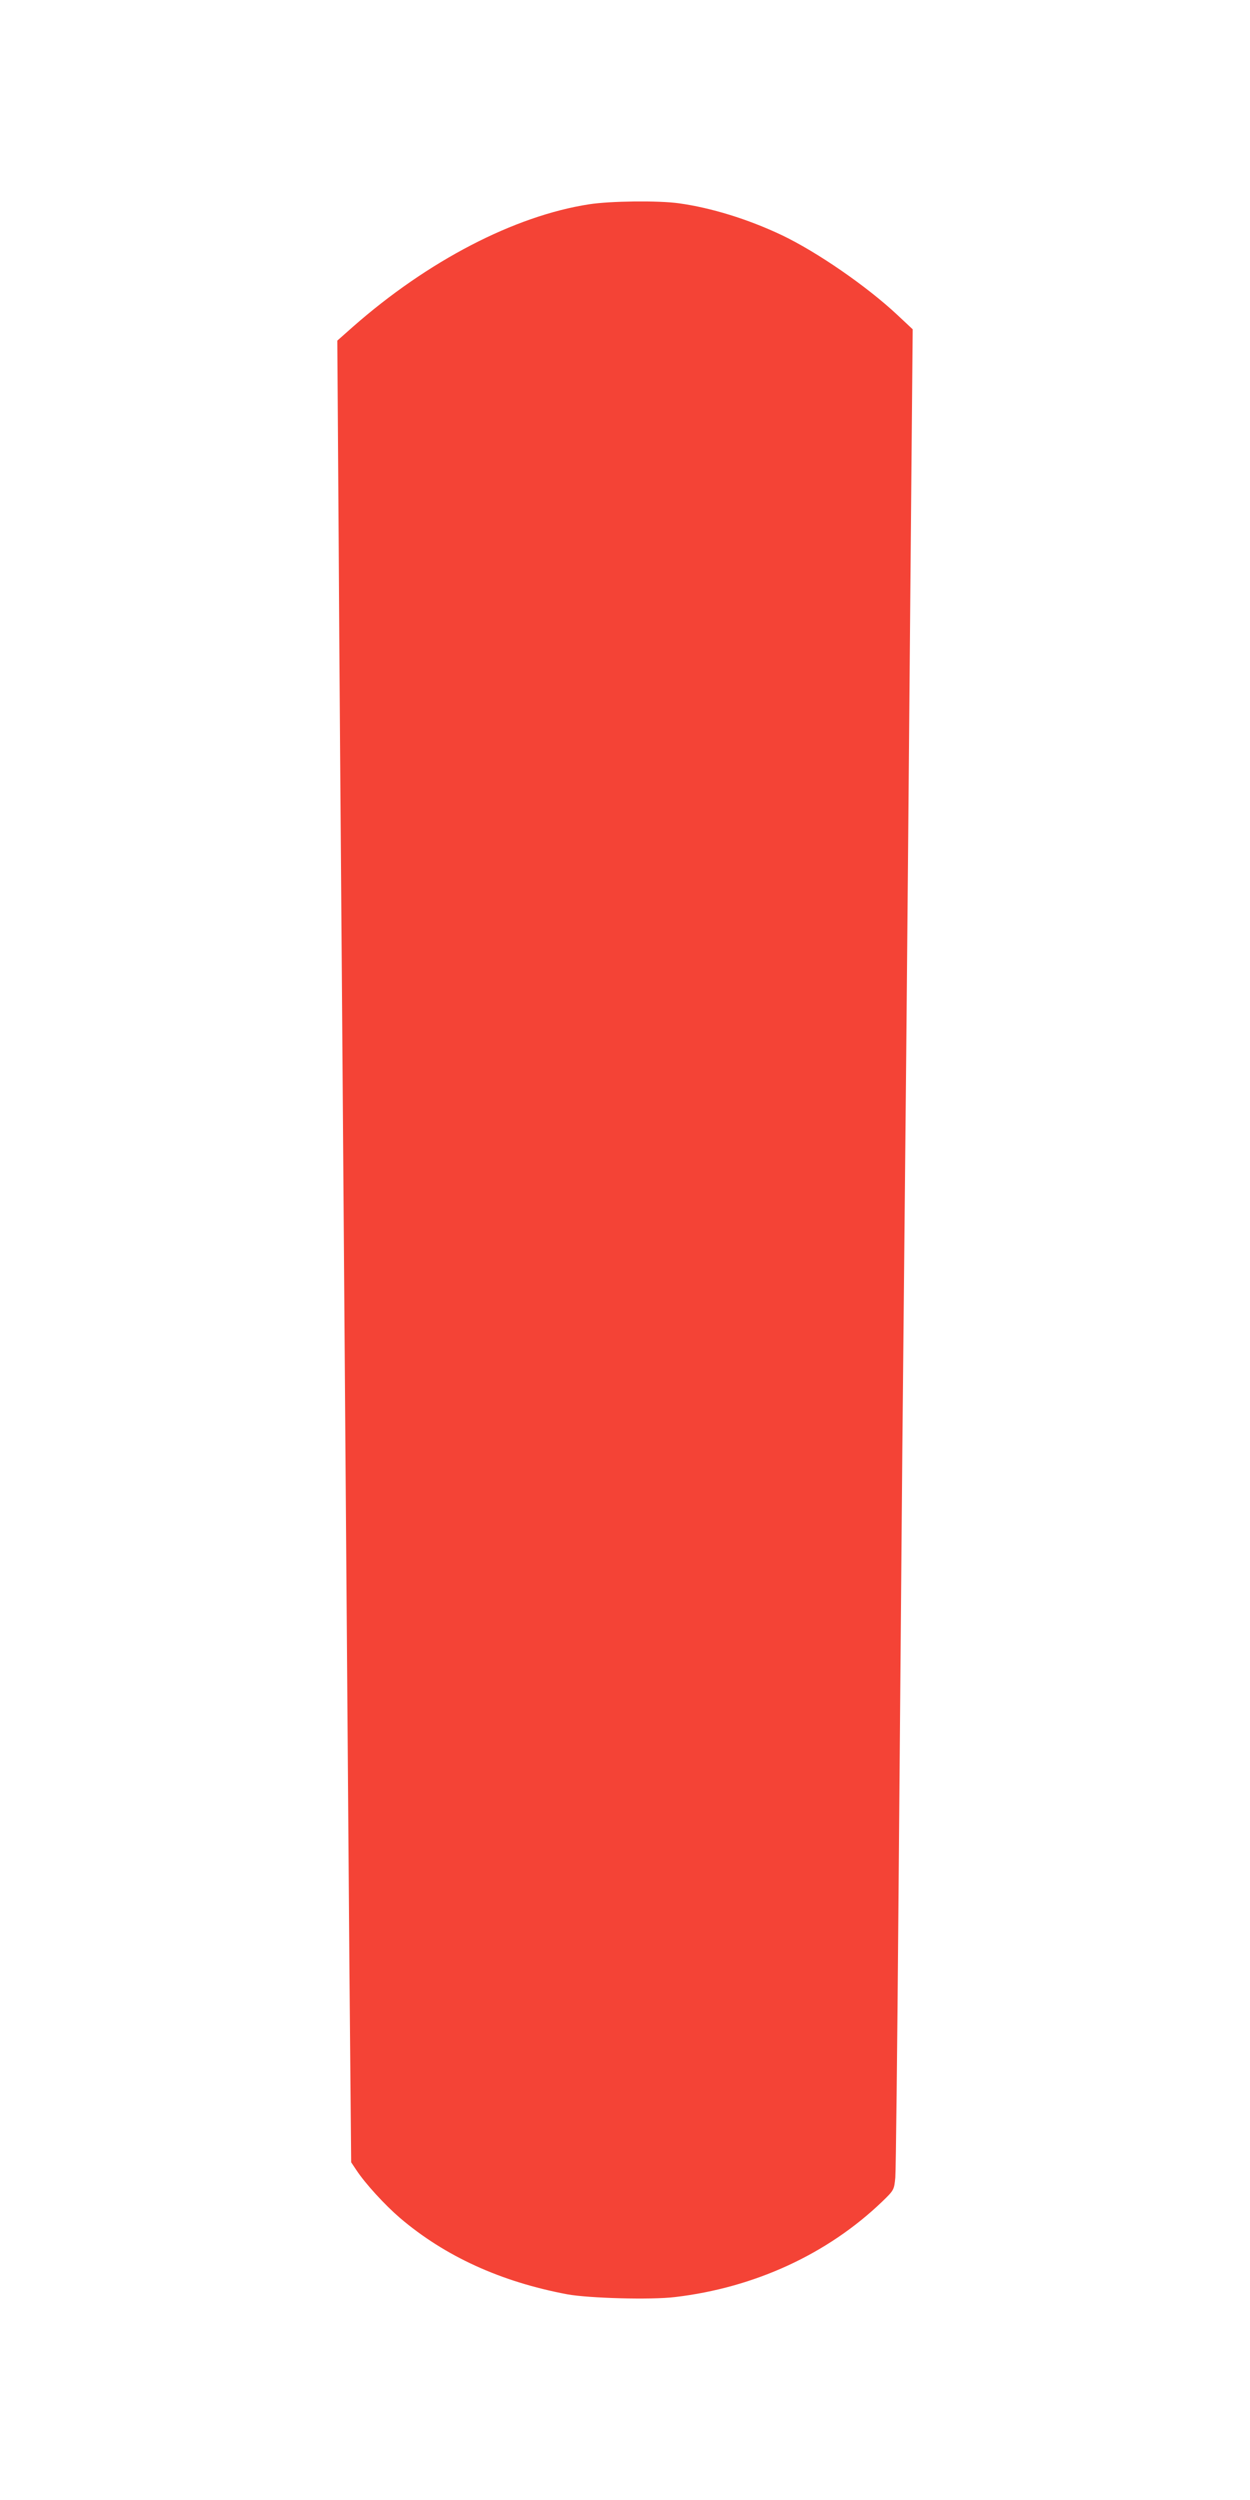 <?xml version="1.0" standalone="no"?>
<!DOCTYPE svg PUBLIC "-//W3C//DTD SVG 20010904//EN"
 "http://www.w3.org/TR/2001/REC-SVG-20010904/DTD/svg10.dtd">
<svg version="1.0" xmlns="http://www.w3.org/2000/svg"
 width="640pt" height="1280pt" viewBox="0 0 640 1280"
 preserveAspectRatio="xMidYMid meet">
<g transform="translate(0,1280) scale(0.1,-0.1)"
fill="#f44336" stroke="none">
<path d="M3016 11754 c-382 -59 -826 -290 -1210 -628 l-79 -70 7 -1025 c3
-564 11 -1550 16 -2191 5 -641 14 -1829 20 -2640 6 -811 15 -1924 19 -2473 l9
-998 26 -39 c46 -70 146 -179 224 -246 230 -196 516 -327 857 -391 110 -20
427 -29 551 -14 407 48 781 220 1061 489 60 58 61 60 67 123 3 35 10 660 16
1389 6 729 15 1782 20 2340 6 558 14 1472 20 2030 5 558 15 1620 21 2360 l12
1344 -79 74 c-157 147 -411 322 -591 408 -173 82 -361 140 -526 163 -106 15
-352 12 -461 -5z"/>
</g>
</svg>

